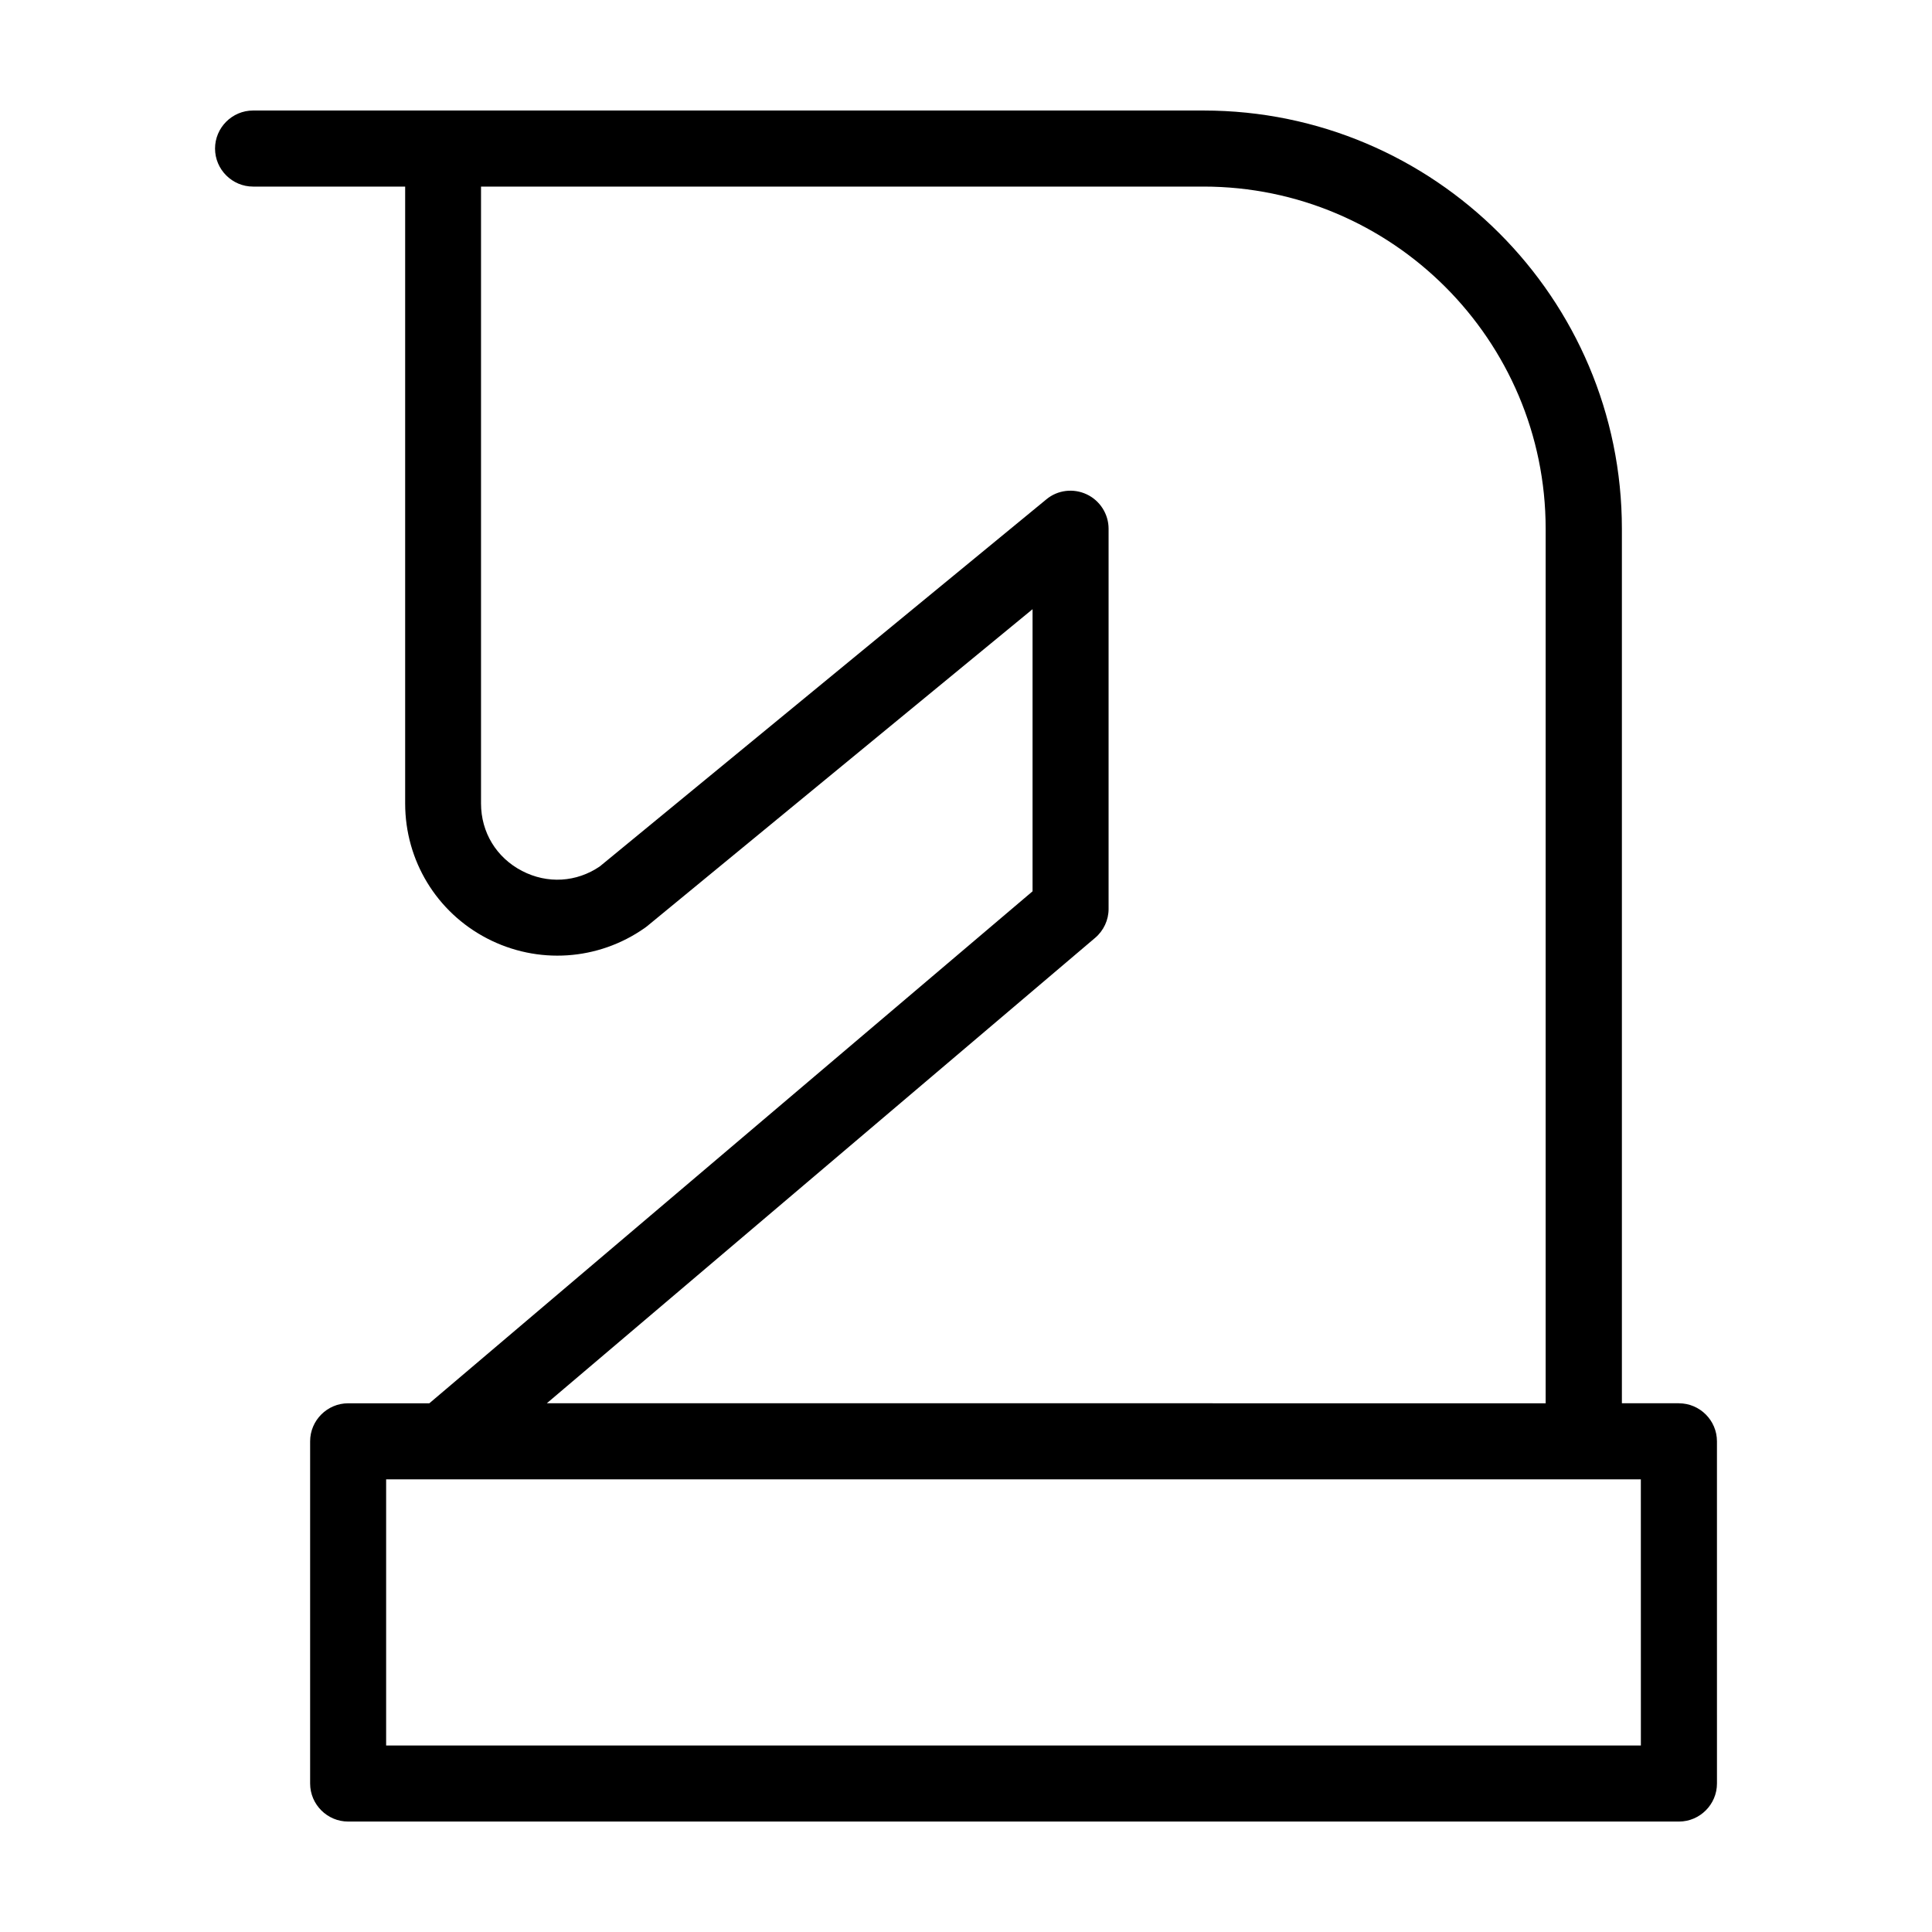 <?xml version="1.0" encoding="UTF-8"?>
<!-- The Best Svg Icon site in the world: iconSvg.co, Visit us! https://iconsvg.co -->
<svg fill="#000000" width="800px" height="800px" version="1.1" viewBox="144 144 512 512" xmlns="http://www.w3.org/2000/svg">
 <path d="m588.93 515.88h-15.113v-231.75c0-61.113-49.727-110.84-110.84-110.84h-251.91c-5.543 0-10.078 4.535-10.078 10.078s4.535 10.078 10.078 10.078h40.305v163.48c0 15.113 8.312 28.816 21.715 35.77 13.402 6.953 29.422 5.894 41.766-2.769 0.203-0.152 0.402-0.301 0.605-0.453l102.18-84.035v74.766l-159.86 135.68h-21.512c-5.543 0-10.078 4.535-10.078 10.078v90.688c0 5.543 4.535 10.078 10.078 10.078h352.67c5.543 0 10.078-4.535 10.078-10.078l-0.004-90.691c0-5.539-4.535-10.074-10.078-10.074zm-154.72-123.33c2.266-1.914 3.578-4.734 3.578-7.656v-100.77c0-3.879-2.266-7.457-5.793-9.117-3.527-1.664-7.707-1.16-10.68 1.309l-118.35 97.285c-6.195 4.231-13.906 4.684-20.605 1.211-6.801-3.527-10.883-10.227-10.883-17.887v-163.48h191.45c49.977 0 90.688 40.656 90.688 90.688v231.75l-264.7-0.004zm144.64 214.02h-332.52v-70.531h332.51z"/>
</svg>